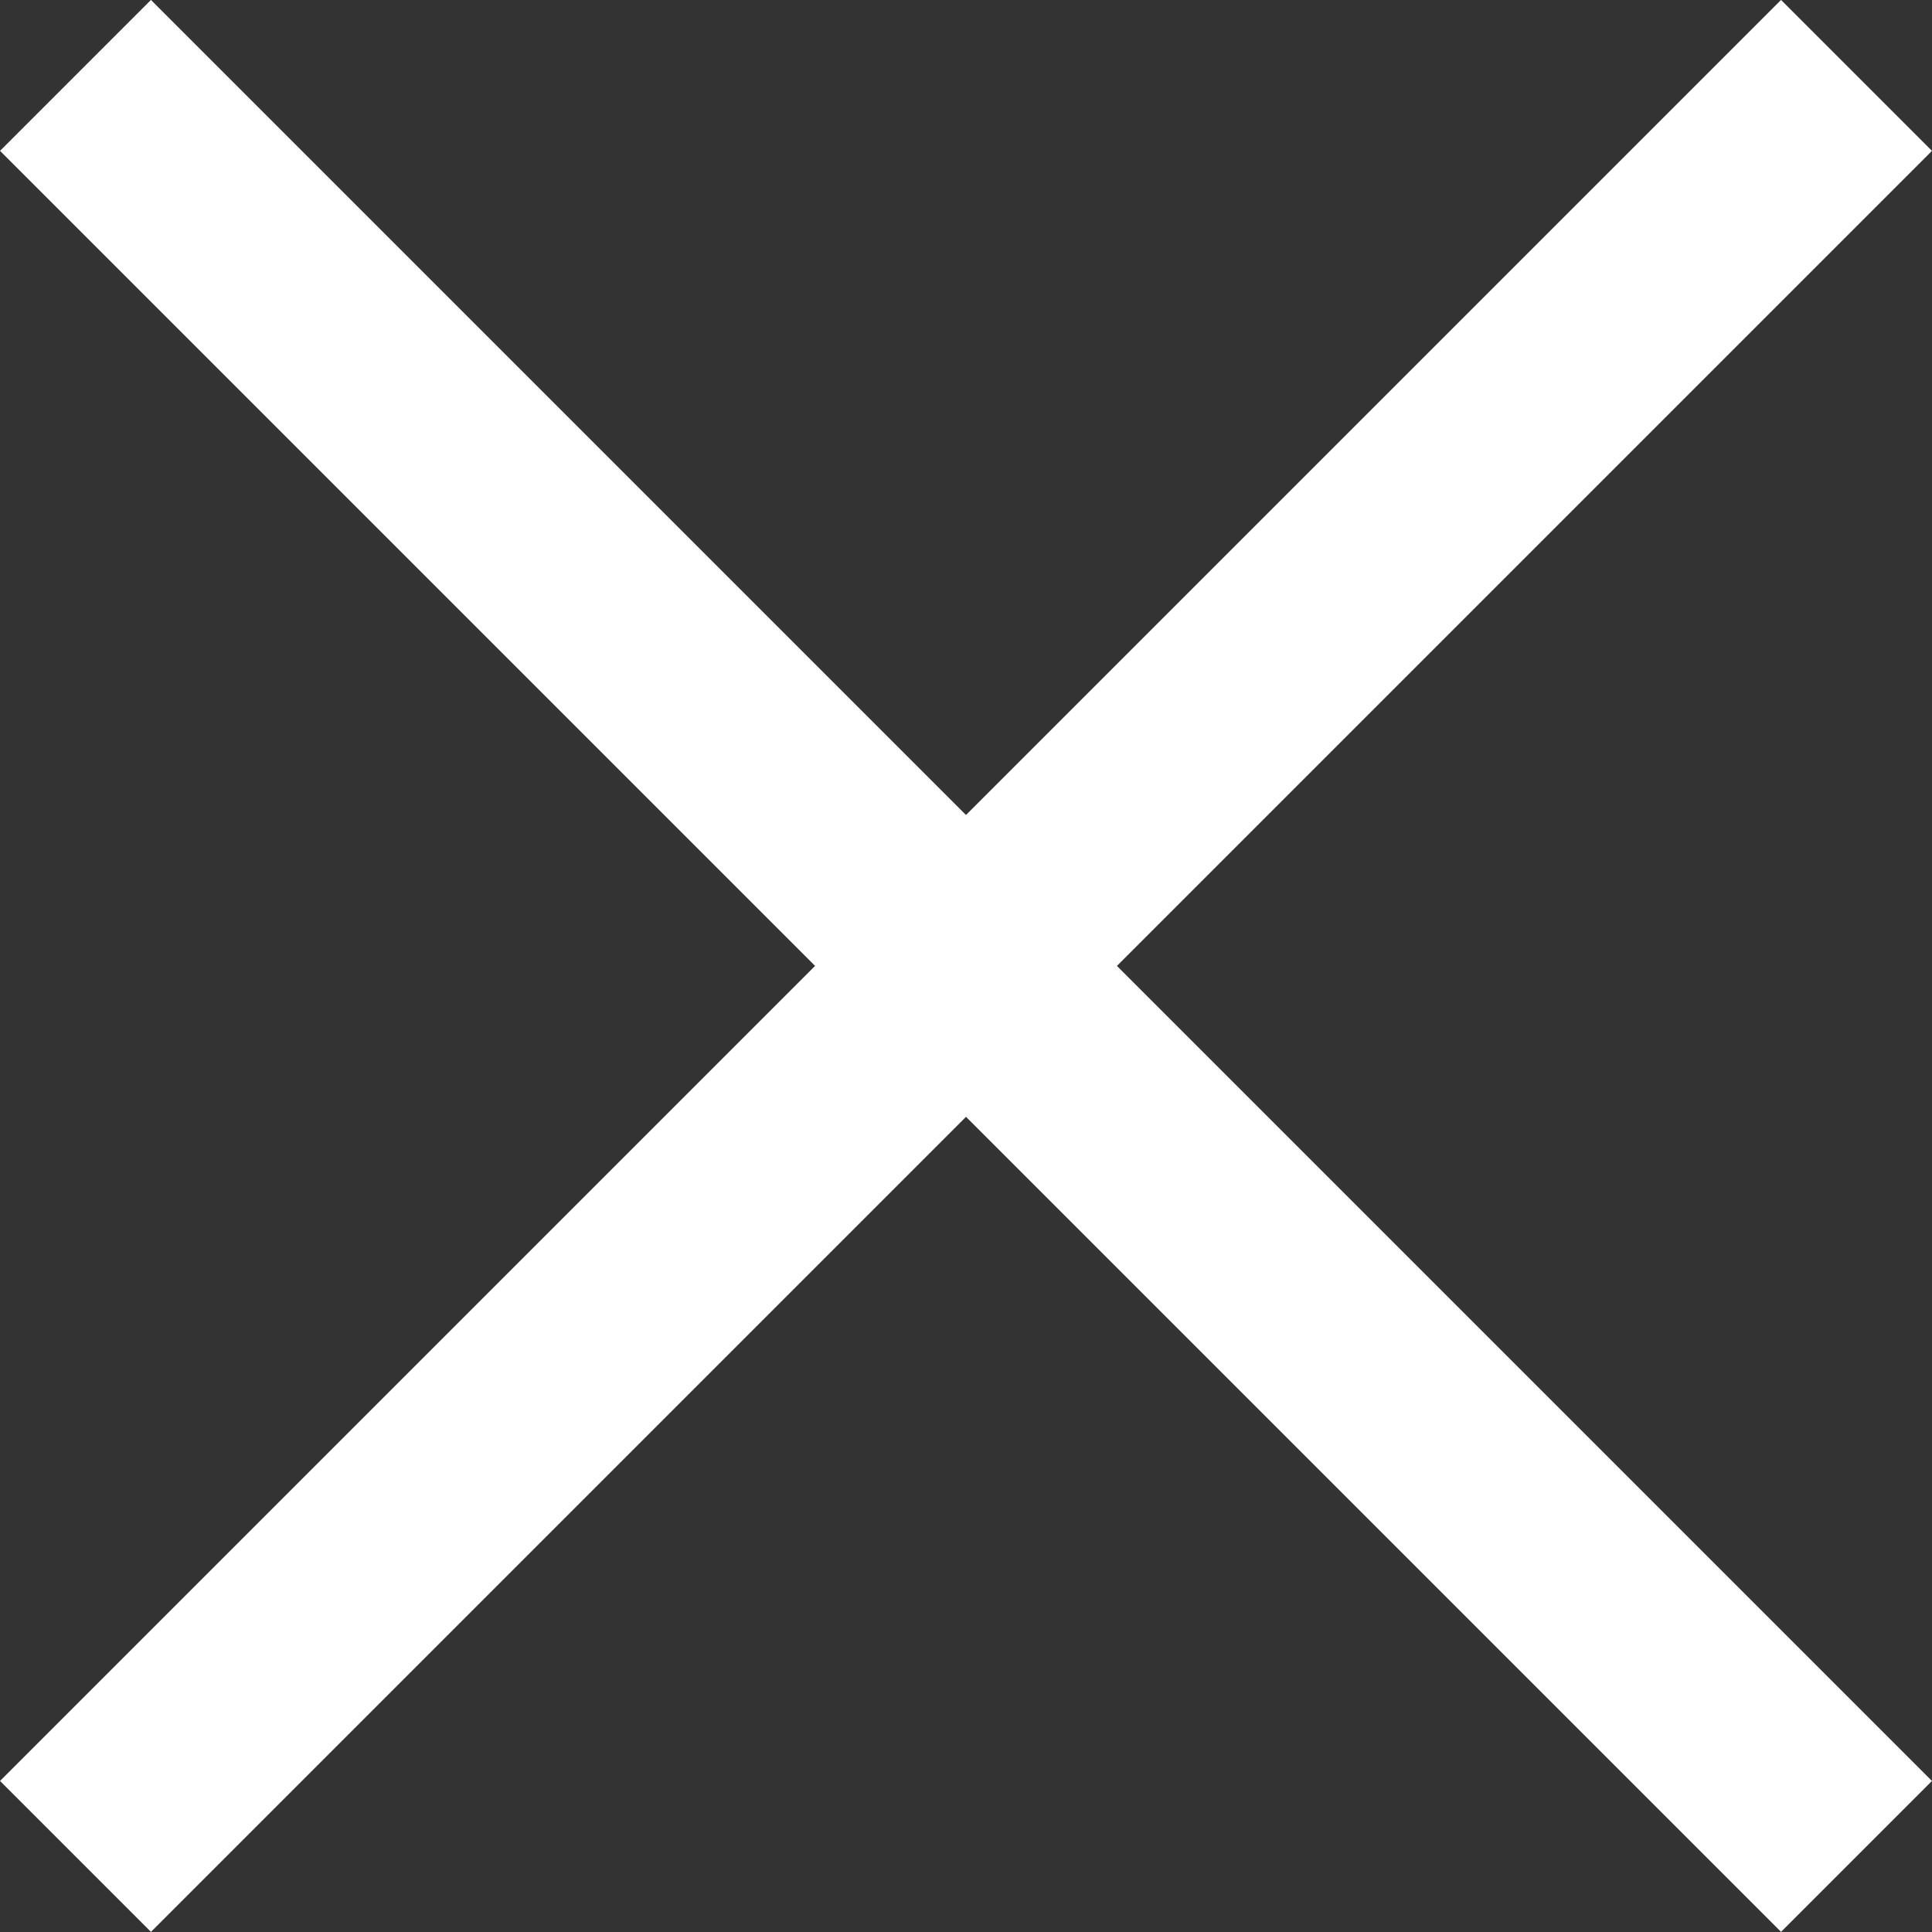 <svg xmlns="http://www.w3.org/2000/svg" width="18.104" height="18.104" viewBox="0 0 18.104 18.104">
  <rect x="0" y="0" width="18.104" height="18.104" fill="#333333" stroke="none"/>
  <g id="Group_23197" data-name="Group 23197" transform="translate(9.052 -7.638) rotate(45)">
    <line id="Line_150" data-name="Line 150" x2="23.602" transform="translate(0 11.801)" fill="none" stroke="#fff" stroke-width="2"/>
    <line id="Line_151" data-name="Line 151" x2="23.602" transform="translate(11.801 0) rotate(90)" fill="none" stroke="#fff" stroke-width="2"/>
  </g>
</svg>
